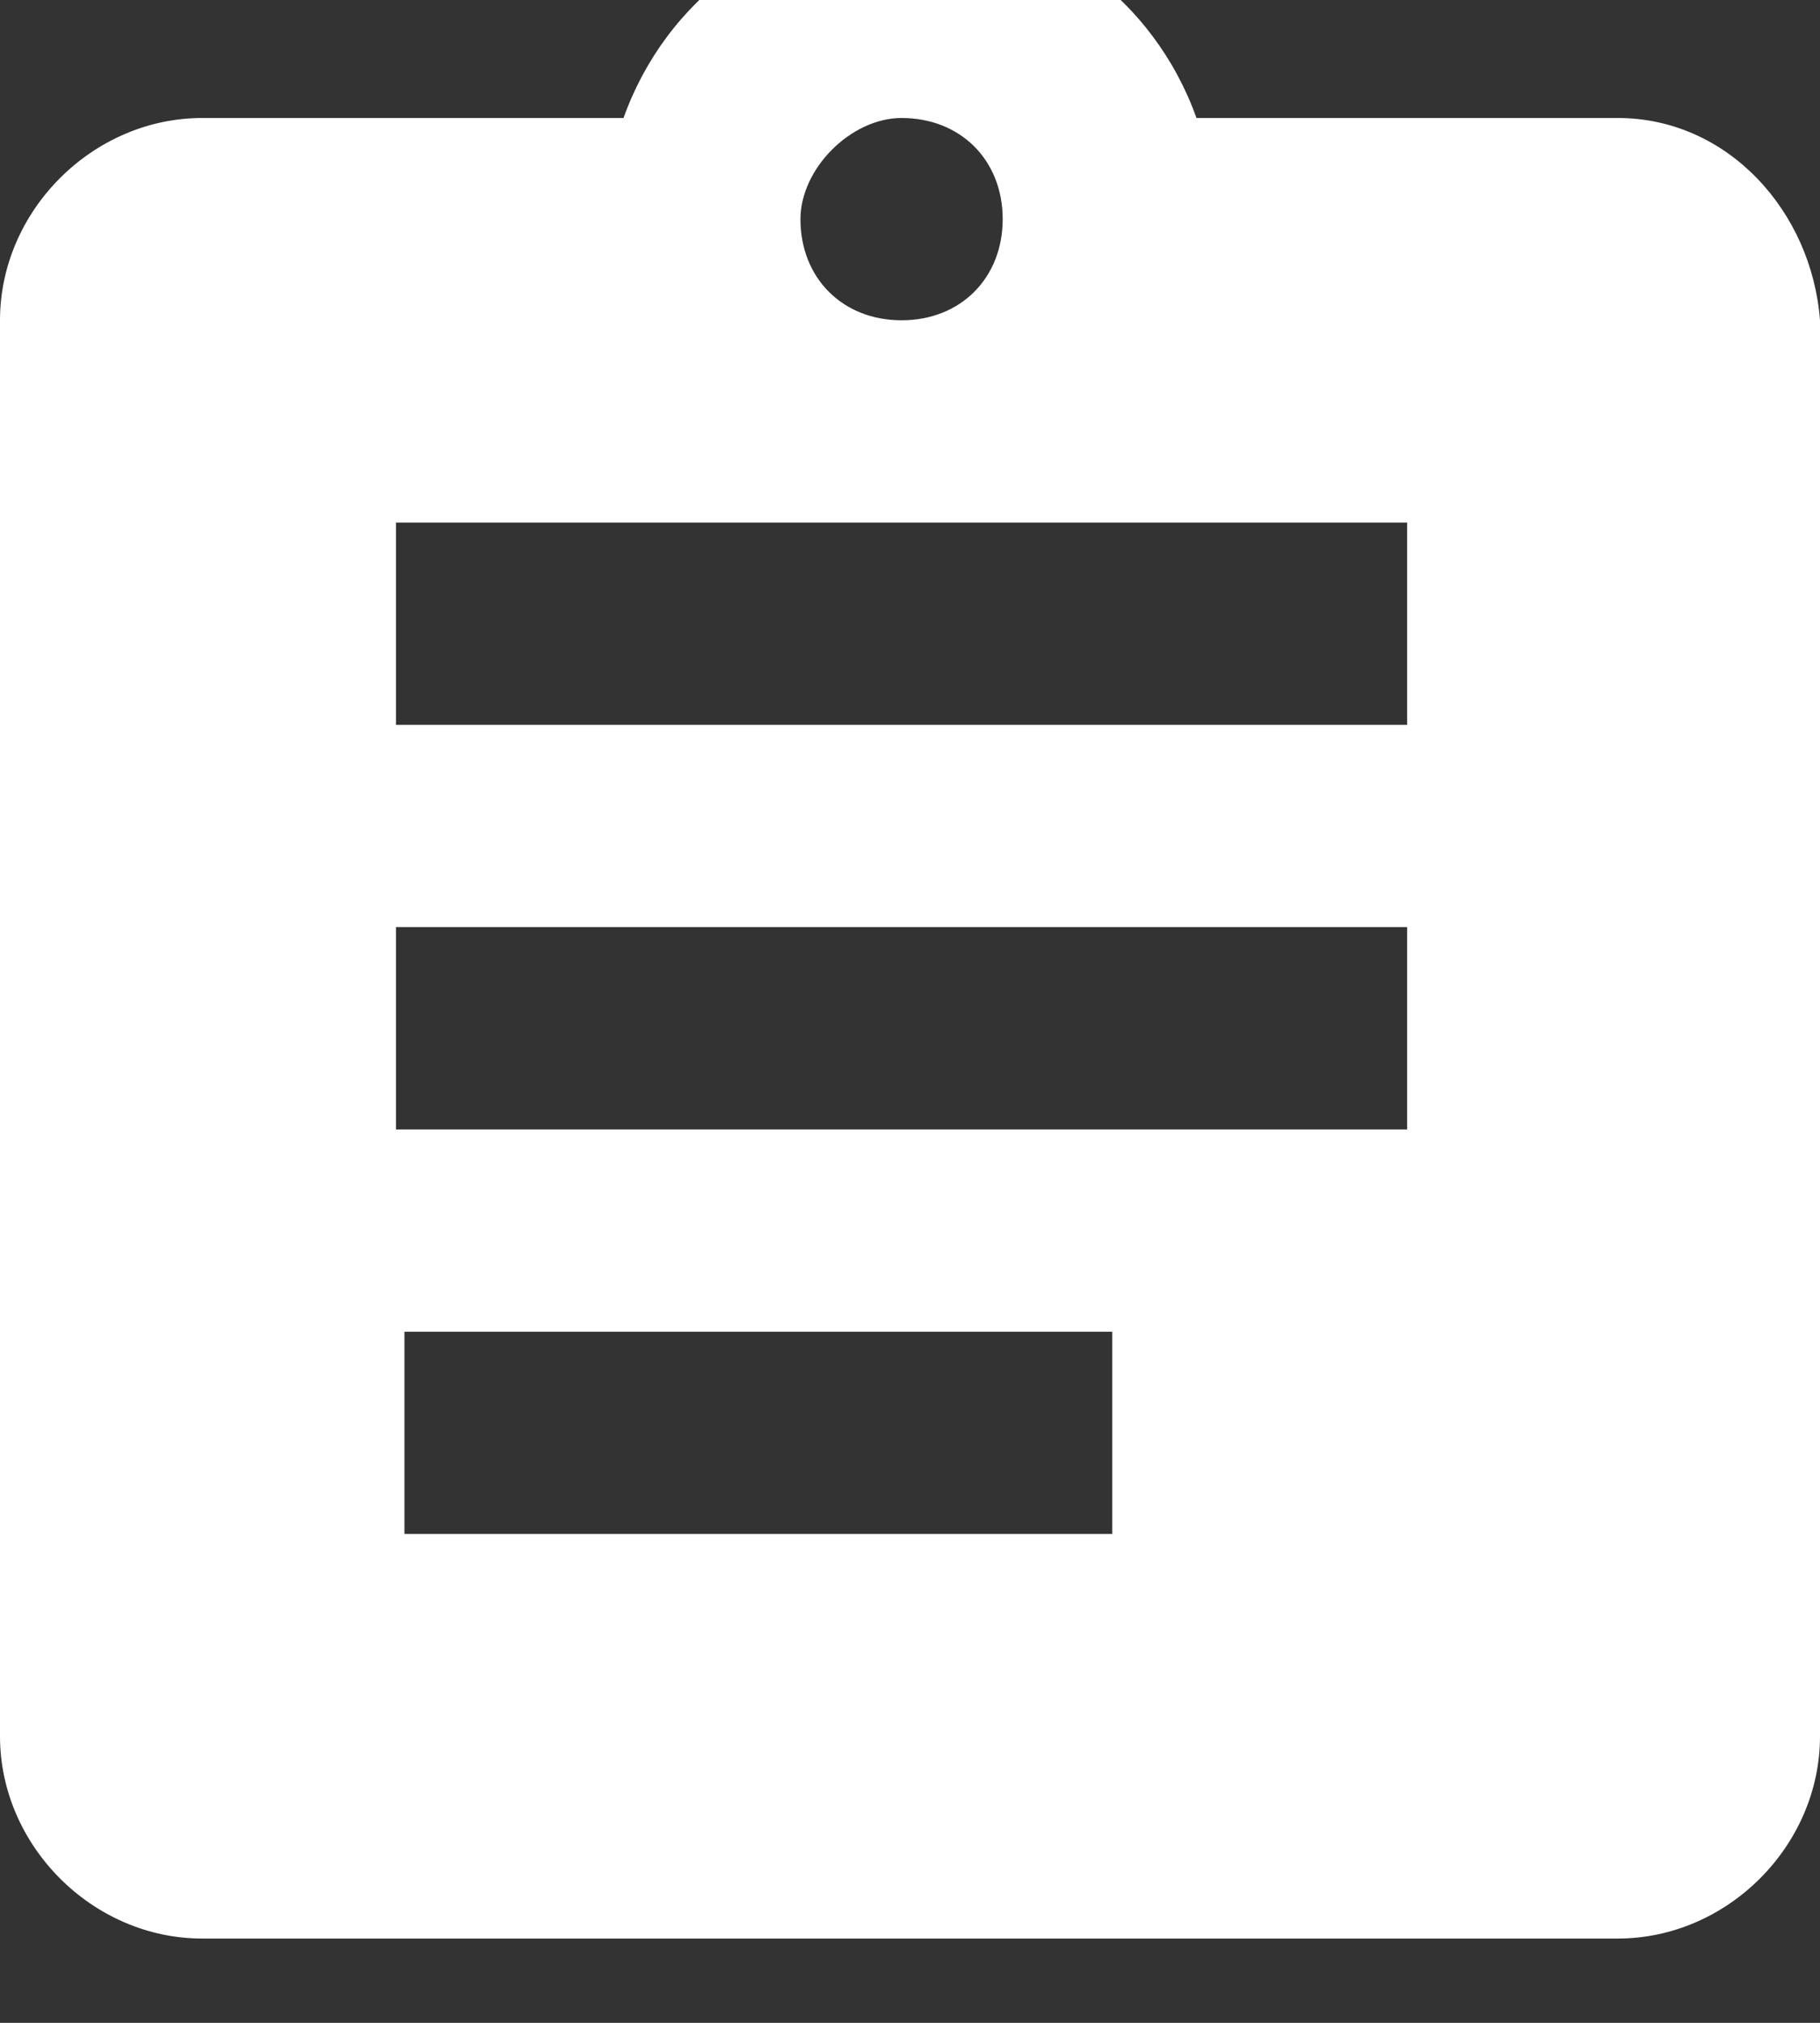 <?xml version="1.0" encoding="utf-8"?>
<!-- Generator: Adobe Illustrator 18.1.1, SVG Export Plug-In . SVG Version: 6.00 Build 0)  -->
<svg version="1.1" id="Layer_1" xmlns="http://www.w3.org/2000/svg" xmlns:xlink="http://www.w3.org/1999/xlink" x="0px" y="0px"
	 viewBox="-598 600.8 21.6 24" enable-background="new -598 600.8 21.6 24" xml:space="preserve">
<rect x="-598" y="600.8" width="21.6" height="24" fill="#333333" stroke="none"/>
<path fill="none" d="M-599,600h24v24h-24V600z"/>
<path fill="#FFFFFF" d="M-578.8,602.2h-5c-0.5-1.4-1.8-2.4-3.4-2.4s-2.9,1-3.4,2.4h-5c-1.3,0-2.4,1.1-2.4,2.4v16.8
	c0,1.3,1.1,2.4,2.4,2.4h16.8c1.3,0,2.4-1.1,2.4-2.4v-16.8C-576.5,603.3-577.5,602.2-578.8,602.2z M-587.3,602.2
	c0.7,0,1.2,0.5,1.2,1.2c0,0.7-0.5,1.2-1.2,1.2c-0.7,0-1.2-0.5-1.2-1.2C-588.5,602.8-587.9,602.2-587.3,602.2z M-584.8,619h-8.4v-2.4
	h8.4V619z M-581.3,614.2h-12v-2.4h12V614.2z M-581.3,609.4h-12V607h12V609.4z"/>
</svg>
